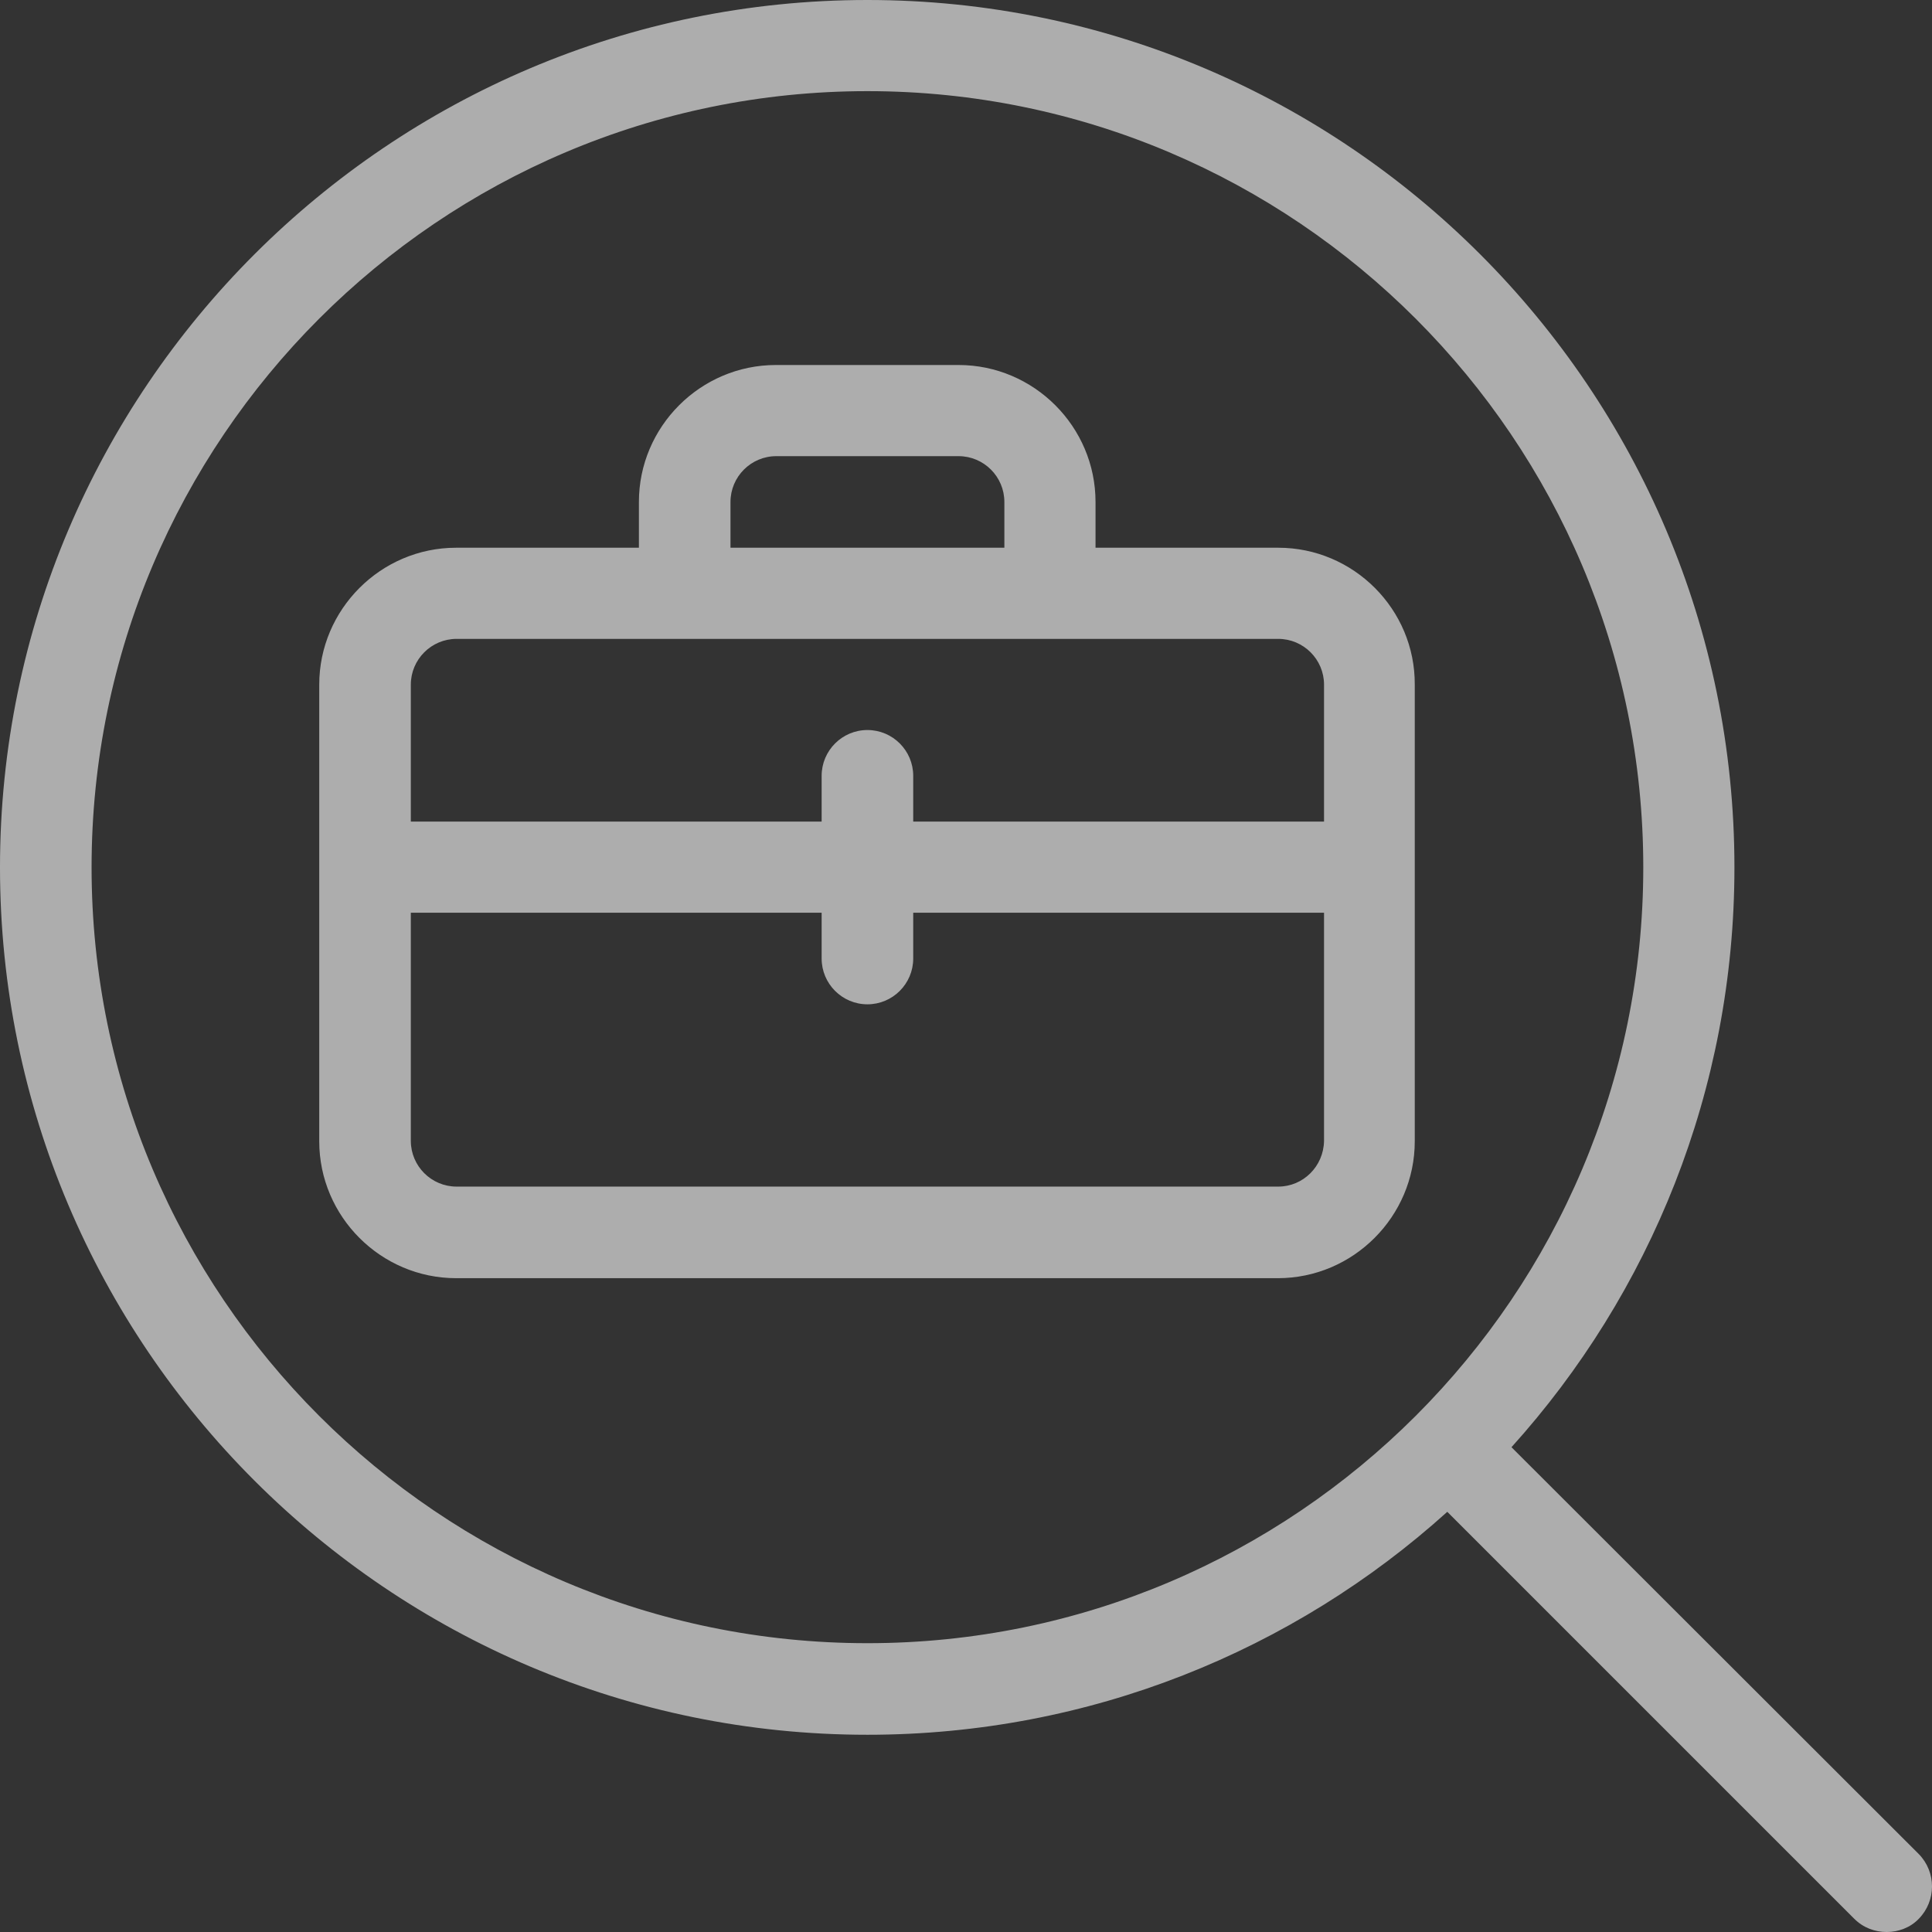 <?xml version="1.0" encoding="UTF-8"?> <svg xmlns="http://www.w3.org/2000/svg" width="824" height="824" viewBox="0 0 824 824" fill="none"><rect x="0" y="0" width="824" height="824" fill="#333333" stroke="none"/> <path opacity="0.6" d="M818.388 790.784L644.646 617.234C703.781 551.715 739.737 464.842 739.737 369.939C739.737 165.898 573.83 0 369.96 0C166.089 0 0 165.898 0 369.939C0 573.981 165.907 739.878 369.96 739.878C464.868 739.878 551.745 703.925 617.269 644.793L790.828 818.342C794.661 822.175 799.589 824 804.699 824C809.627 824 814.737 822.175 818.388 818.342C825.871 810.677 825.871 798.449 818.388 790.784ZM369.96 700.822C187.444 700.822 39.058 552.445 39.058 369.939C39.058 187.433 187.444 38.874 369.96 38.874C552.475 38.874 700.861 187.433 700.861 369.939C700.861 552.445 552.475 700.822 369.96 700.822ZM545.175 233.607H467.241V214.079C467.241 181.958 440.958 155.677 408.836 155.677H330.901C298.778 155.677 272.496 181.958 272.496 214.079V233.607H194.562C162.439 233.607 136.157 259.888 136.157 292.009V486.743C136.157 518.864 162.439 545.145 194.562 545.145H544.992C577.115 545.145 603.397 518.864 603.397 486.743V292.009C603.58 259.888 577.298 233.607 545.175 233.607ZM311.555 214.079C311.555 203.311 320.315 194.551 331.084 194.551H408.836C419.604 194.551 428.365 203.311 428.365 214.079V233.607H311.555V214.079ZM194.744 272.481H545.175C555.943 272.481 564.704 281.241 564.704 292.009V350.411H389.489V330.883C389.489 320.115 380.728 311.355 369.96 311.355C359.191 311.355 350.43 320.115 350.43 330.883V350.411H175.215V292.009C175.215 281.241 183.976 272.481 194.744 272.481ZM545.175 506.088H194.744C183.976 506.088 175.215 497.328 175.215 486.56V389.285H350.43V408.813C350.43 419.581 359.191 428.341 369.96 428.341C380.728 428.341 389.489 419.581 389.489 408.813V389.285H564.704V486.56C564.521 497.511 555.761 506.088 545.175 506.088Z" fill="white"></path> </svg> 